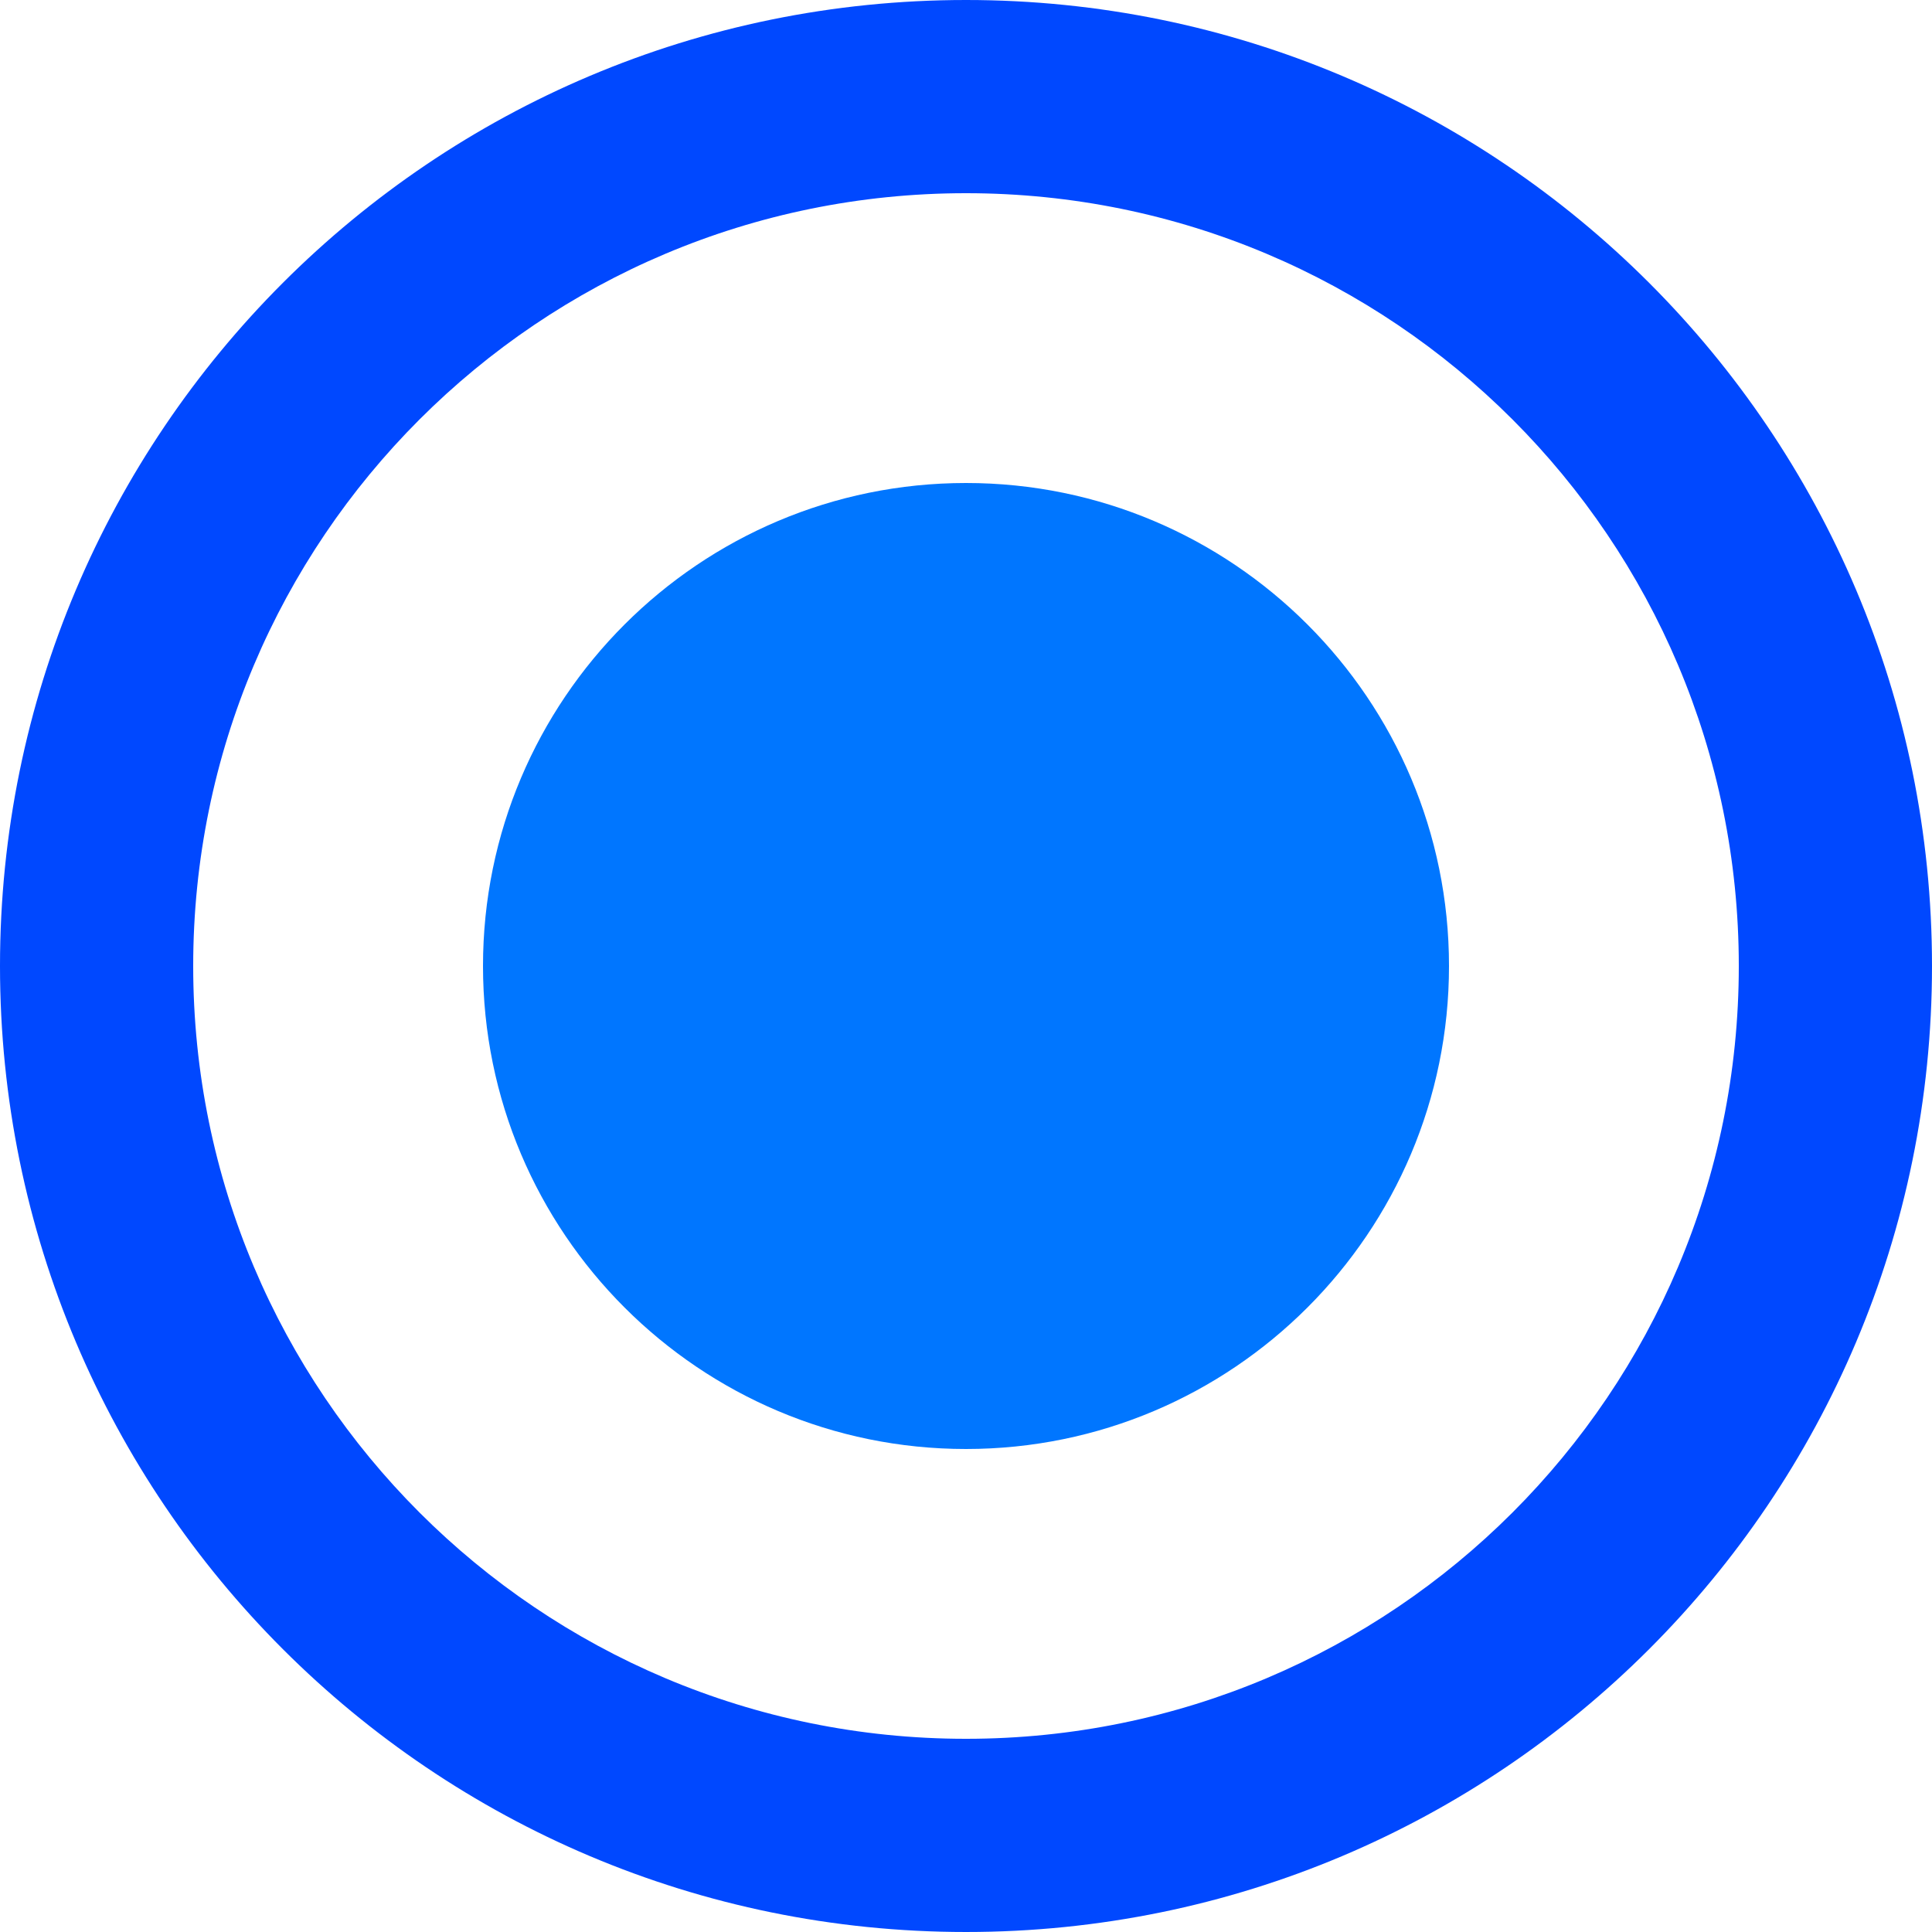 <?xml version="1.0" encoding="UTF-8" standalone="no"?>
<!DOCTYPE svg PUBLIC "-//W3C//DTD SVG 1.1//EN" "http://www.w3.org/Graphics/SVG/1.1/DTD/svg11.dtd">
<svg width="100%" height="100%" viewBox="0 0 512 512" version="1.1" xmlns="http://www.w3.org/2000/svg" xmlns:xlink="http://www.w3.org/1999/xlink" xml:space="preserve" xmlns:serif="http://www.serif.com/" style="fill-rule:evenodd;clip-rule:evenodd;stroke-linejoin:round;stroke-miterlimit:2;">
    <g>
        <g>
            <g>
                <g>
                    <path d="M255.999,128C185.343,128 127.999,185.345 127.999,256.001C127.999,326.657 185.343,384 255.999,384C326.655,384 384,326.655 384,255.999C384,185.343 326.655,128 255.999,128Z" style="fill:rgb(0,118,255);fill-rule:nonzero;"/>
                    <path d="M255.999,0C114.56,0 0,114.56 0,255.999C0,397.438 114.56,511.999 255.999,511.999C397.438,511.999 512,397.44 512,255.999C512,114.559 397.44,0 255.999,0ZM255.999,460.8C142.848,460.8 51.199,369.152 51.199,255.999C51.199,142.847 142.848,51.2 255.999,51.2C369.151,51.2 460.8,142.848 460.8,255.999C460.8,369.151 369.152,460.8 255.999,460.8Z" style="fill:rgb(0,72,255);fill-rule:nonzero;"/>
                </g>
            </g>
        </g>
    </g>
</svg>
